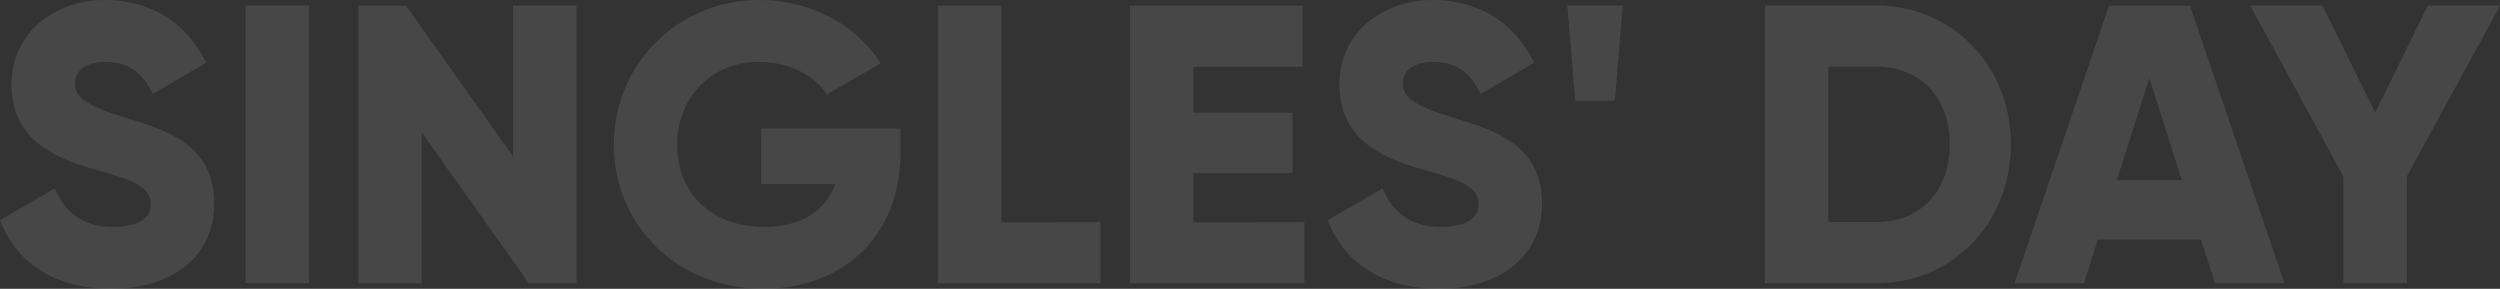<?xml version="1.0" encoding="UTF-8"?> <!-- Generator: Adobe Illustrator 24.3.0, SVG Export Plug-In . SVG Version: 6.00 Build 0) --> <svg xmlns:cc="http://creativecommons.org/ns#" xmlns:dc="http://purl.org/dc/elements/1.1/" xmlns:inkscape="http://www.inkscape.org/namespaces/inkscape" xmlns:rdf="http://www.w3.org/1999/02/22-rdf-syntax-ns#" xmlns:sodipodi="http://sodipodi.sourceforge.net/DTD/sodipodi-0.dtd" xmlns:svg="http://www.w3.org/2000/svg" xmlns="http://www.w3.org/2000/svg" xmlns:xlink="http://www.w3.org/1999/xlink" id="svg8" inkscape:version="0.92.2 (5c3e80d, 2017-08-06)" sodipodi:docname="Aliexpress-01 [Converted].svg" x="0px" y="0px" viewBox="0 0 1636.2 189" style="enable-background:new 0 0 1636.2 189;" xml:space="preserve"><rect x="0" y="0" width="1636.2" height="189" fill="#333333" stroke="none"/> <style type="text/css"> .st0{fill:#E43225;} .st1{fill:#F7971D;} .st2{fill:#5D38F4;} .st3{fill-rule:evenodd;clip-rule:evenodd;fill:#6B31BD;} .st4{fill-rule:evenodd;clip-rule:evenodd;fill:#FFFFFF;} .st5{fill:#FFFFFF;} .st6{opacity:0.1;} .st7{fill:none;stroke:#FFFFFF;stroke-width:3;stroke-miterlimit:10;} .st8{fill:none;stroke:#5D38F4;stroke-width:3;stroke-miterlimit:10;} .st9{fill:none;} .st10{fill:none;stroke:#FFAA1B;stroke-miterlimit:10;} .st11{fill:#FFAA1B;} .st12{opacity:0.1;fill:#FFFFFF;} .st13{fill:none;stroke:#FFB438;stroke-miterlimit:10;} </style> <g class="st6"> </g> <g class="st6"> <path class="st5" d="M0,144.1l35.8-20.8c6.5,15.1,17.7,25.2,38.2,25.2c19.7,0,24.7-7.8,24.7-14.8c0-11.2-10.4-15.6-37.6-23.1 C34,103.1,7.5,90.1,7.5,55.3c0-35,29.6-55.3,61-55.3c29.9,0,53.2,14.3,66.5,41L100,61.5c-6.2-13-14.8-21-31.4-21 c-13,0-19.5,6.5-19.5,13.8c0,8.3,4.4,14,32.7,22.6c27.5,8.3,58.4,17.9,58.4,56.3c0,35.1-28,55.8-67.5,55.8 C34.5,189,10.1,170.8,0,144.1z"></path> <path class="st5" d="M202.3,3.6l0,181.7l-41.5,0l0-181.7L202.3,3.6z"></path> <path class="st5" d="M377.3,3.6l0,181.7h-31.2L276,86.7l0,98.7l-41.5,0l0-181.7l31.2,0l70.1,98.7V3.6L377.3,3.6z"></path> <path class="st5" d="M589.4,99.7c0,55.6-38.7,89.3-89.6,89.3c-57.1,0-98.1-42.1-98.1-94.2c0-52.7,41.8-94.8,95.3-94.8 c34.8,0,64.1,17.1,79.4,41.5l-35.3,20.3c-7.5-11.9-23.9-21.3-44.4-21.3c-30.6,0-53.5,22.6-53.5,54.5c0,30.9,21.8,53.5,57.1,53.5 c24.1,0,40-10.6,46.5-28l-48.6,0V84.1l91.1,0V99.7z"></path> <path class="st5" d="M720.2,145.4l0,40l-106.4,0l0-181.7l41.5,0v141.8L720.2,145.4z"></path> <path class="st5" d="M853.7,145.4v40l-114.2,0l0-181.7l112.9,0v40l-71.4,0v30.1l64.9,0v39.5l-64.9,0v32.2L853.7,145.4z"></path> <path class="st5" d="M869,144.1l35.8-20.8c6.5,15.1,17.7,25.2,38.2,25.2c19.7,0,24.7-7.8,24.7-14.8c0-11.2-10.4-15.6-37.6-23.1 c-27-7.5-53.5-20.5-53.5-55.3c0-35,29.6-55.3,61-55.3c29.9,0,53.2,14.3,66.5,41L969,61.5c-6.2-13-14.8-21-31.4-21 c-13,0-19.5,6.5-19.5,13.8c0,8.3,4.4,14,32.7,22.6c27.5,8.3,58.4,17.9,58.4,56.3c0,35.1-28,55.8-67.5,55.8 C903.5,189,879.1,170.8,869,144.1z"></path> <path class="st5" d="M1025.8,3.6l36.3,0l-5.2,62.3l-26,0L1025.8,3.6z"></path> <path class="st5" d="M1316.1,94.5c0,51.4-38.2,90.9-88.3,90.9l-72.7,0V3.6l72.7,0C1277.9,3.6,1316.1,43.1,1316.1,94.5z M1276.1,94.5c0-31.2-19.7-50.9-48.3-50.9l-31.2,0v101.8h31.2C1256.4,145.4,1276.1,125.7,1276.1,94.5z"></path> <path class="st5" d="M1440.5,156.8l-67.5,0l-9.1,28.6l-45.4,0l61.8-181.7l53,0l61.8,181.7h-45.4L1440.5,156.8z M1428,117.9 l-21.3-66.7l-21.3,66.7L1428,117.9z"></path> <path class="st5" d="M1575.2,115.5v69.8l-41.5,0v-69.8l-61-111.9l47.3,0l34.5,70.1L1589,3.6l47.3,0L1575.2,115.5z"></path> </g> </svg> 